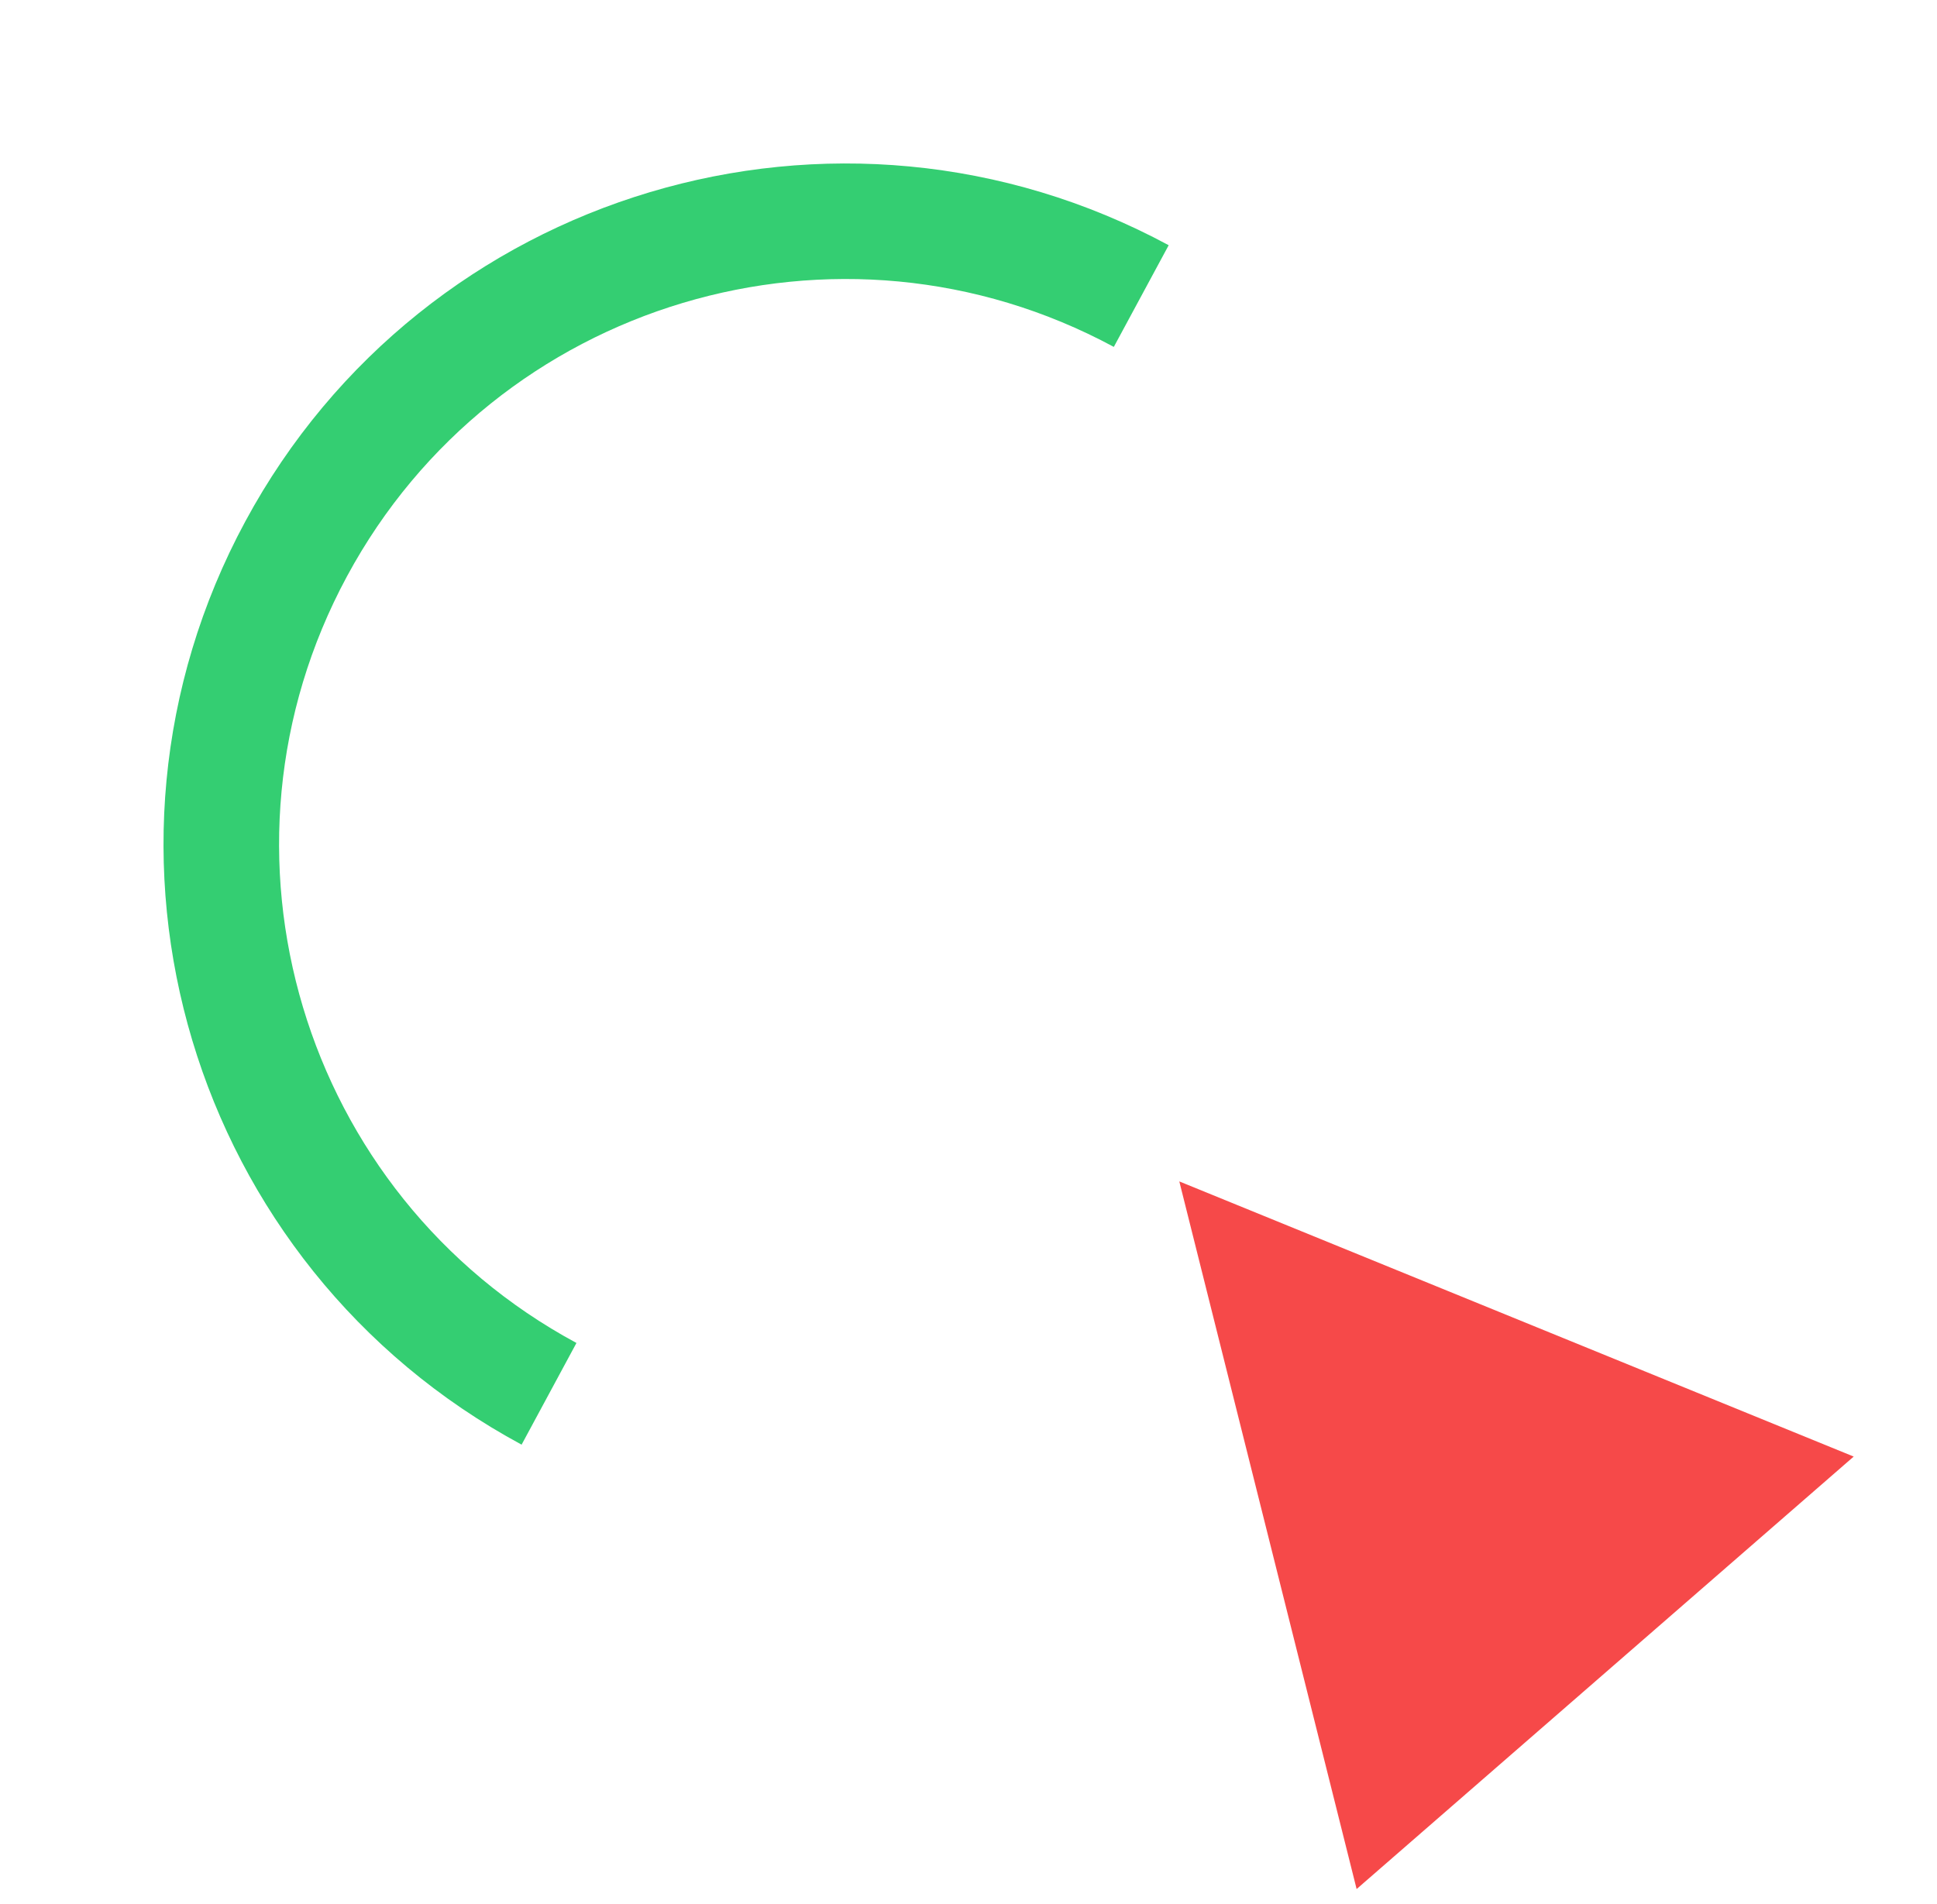 <svg width="59" height="58" viewBox="0 0 59 58" fill="none" xmlns="http://www.w3.org/2000/svg">
<path d="M35.921 35.994L41.322 57.553L56.463 44.377L35.921 35.994Z" fill="#F64949"/>
<path d="M16.723 42.465C7.491 37.486 4.04 25.954 9.02 16.723C13.999 7.491 25.53 4.04 34.762 9.02" stroke="#34CE72" stroke-width="3.52" stroke-miterlimit="10"/>
</svg>
